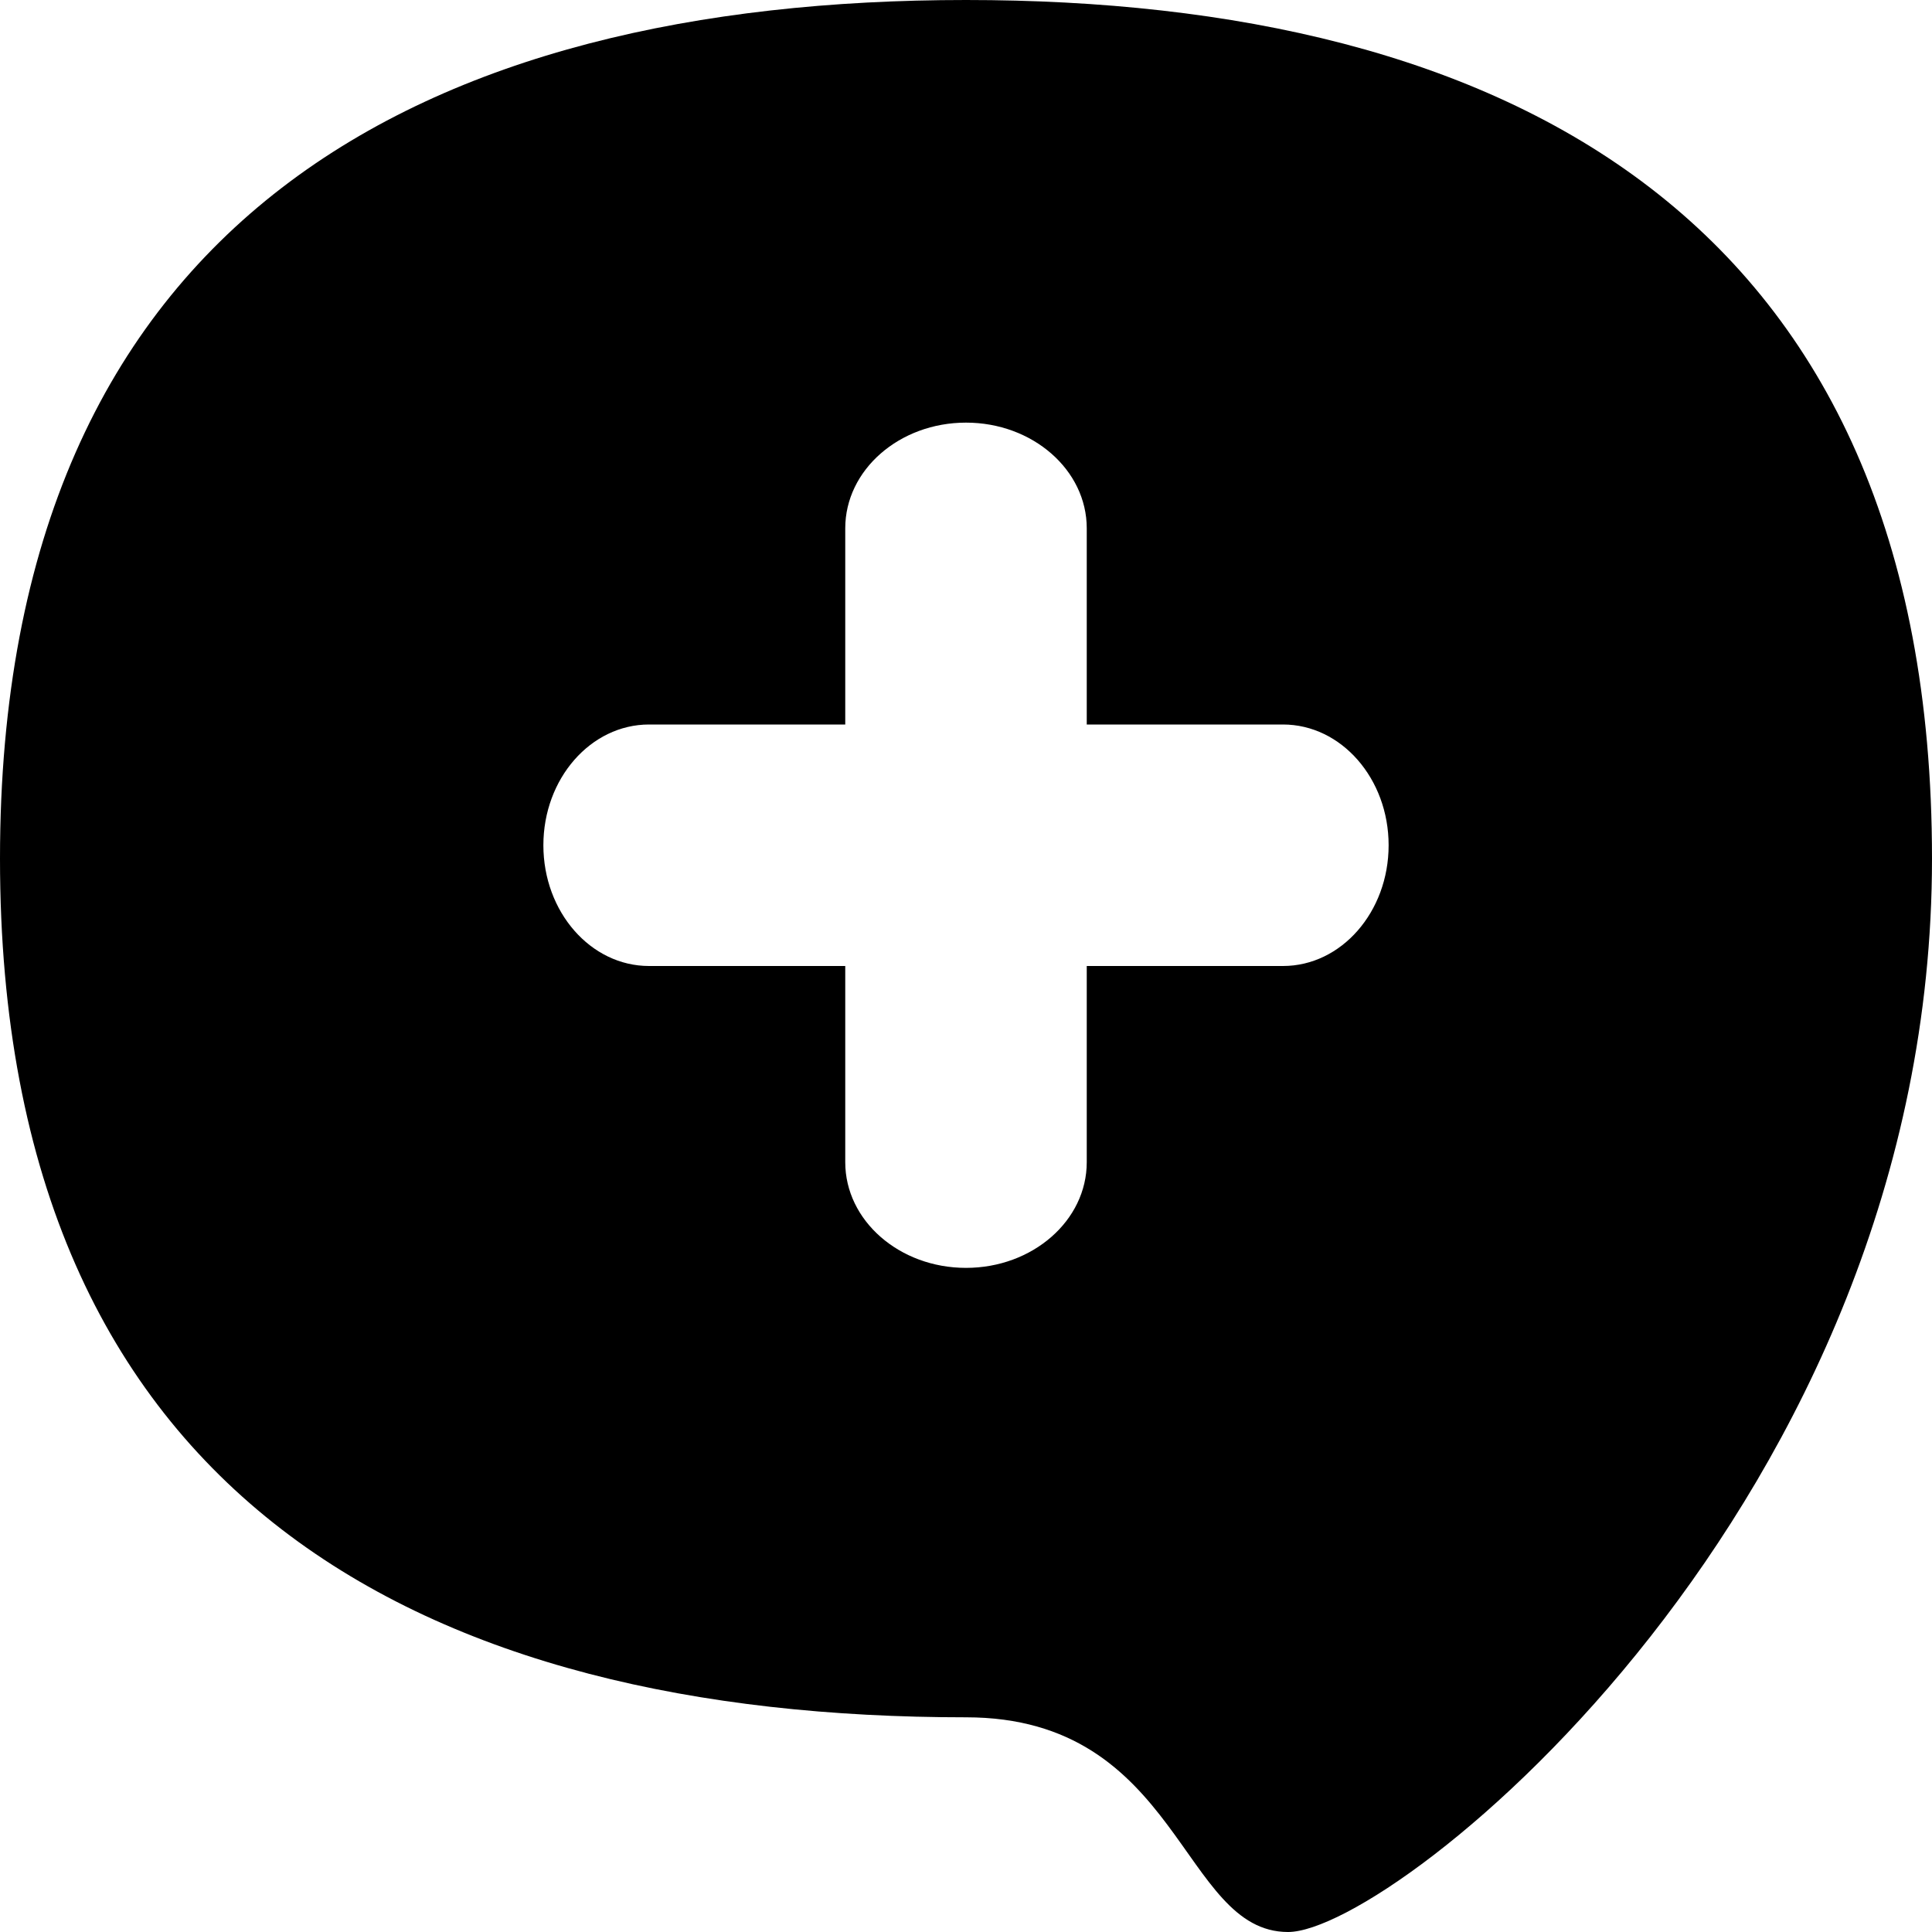 <svg xmlns="http://www.w3.org/2000/svg" width="16" height="16" viewBox="0 0 16 16">
  <path fill-rule="evenodd" d="M9,6 L9,4.375 C9,3.892 8.552,3.5 8,3.5 C7.448,3.5 7,3.892 7,4.375 L7,6 L5.375,6 C4.892,6 4.5,6.448 4.5,7 C4.5,7.552 4.892,8 5.375,8 L7,8 L7,9.625 C7,10.108 7.448,10.5 8,10.5 C8.552,10.5 9,10.108 9,9.625 L9,8 L10.625,8 C11.108,8 11.5,7.552 11.5,7 C11.5,6.448 11.108,6 10.625,6 L9,6 Z M10.667,16 C9.778,16 9.778,14.222 8,14.222 C3.556,14.222 -1.44320334e-13,12.444 -1.23206937e-15,7.111 C1.4033219e-13,1.778 3.556,0 8,0 C12.444,-1.56319402e-13 16,1.778 16,7.111 C16,12.444 11.556,16 10.667,16 Z"/>
</svg>
